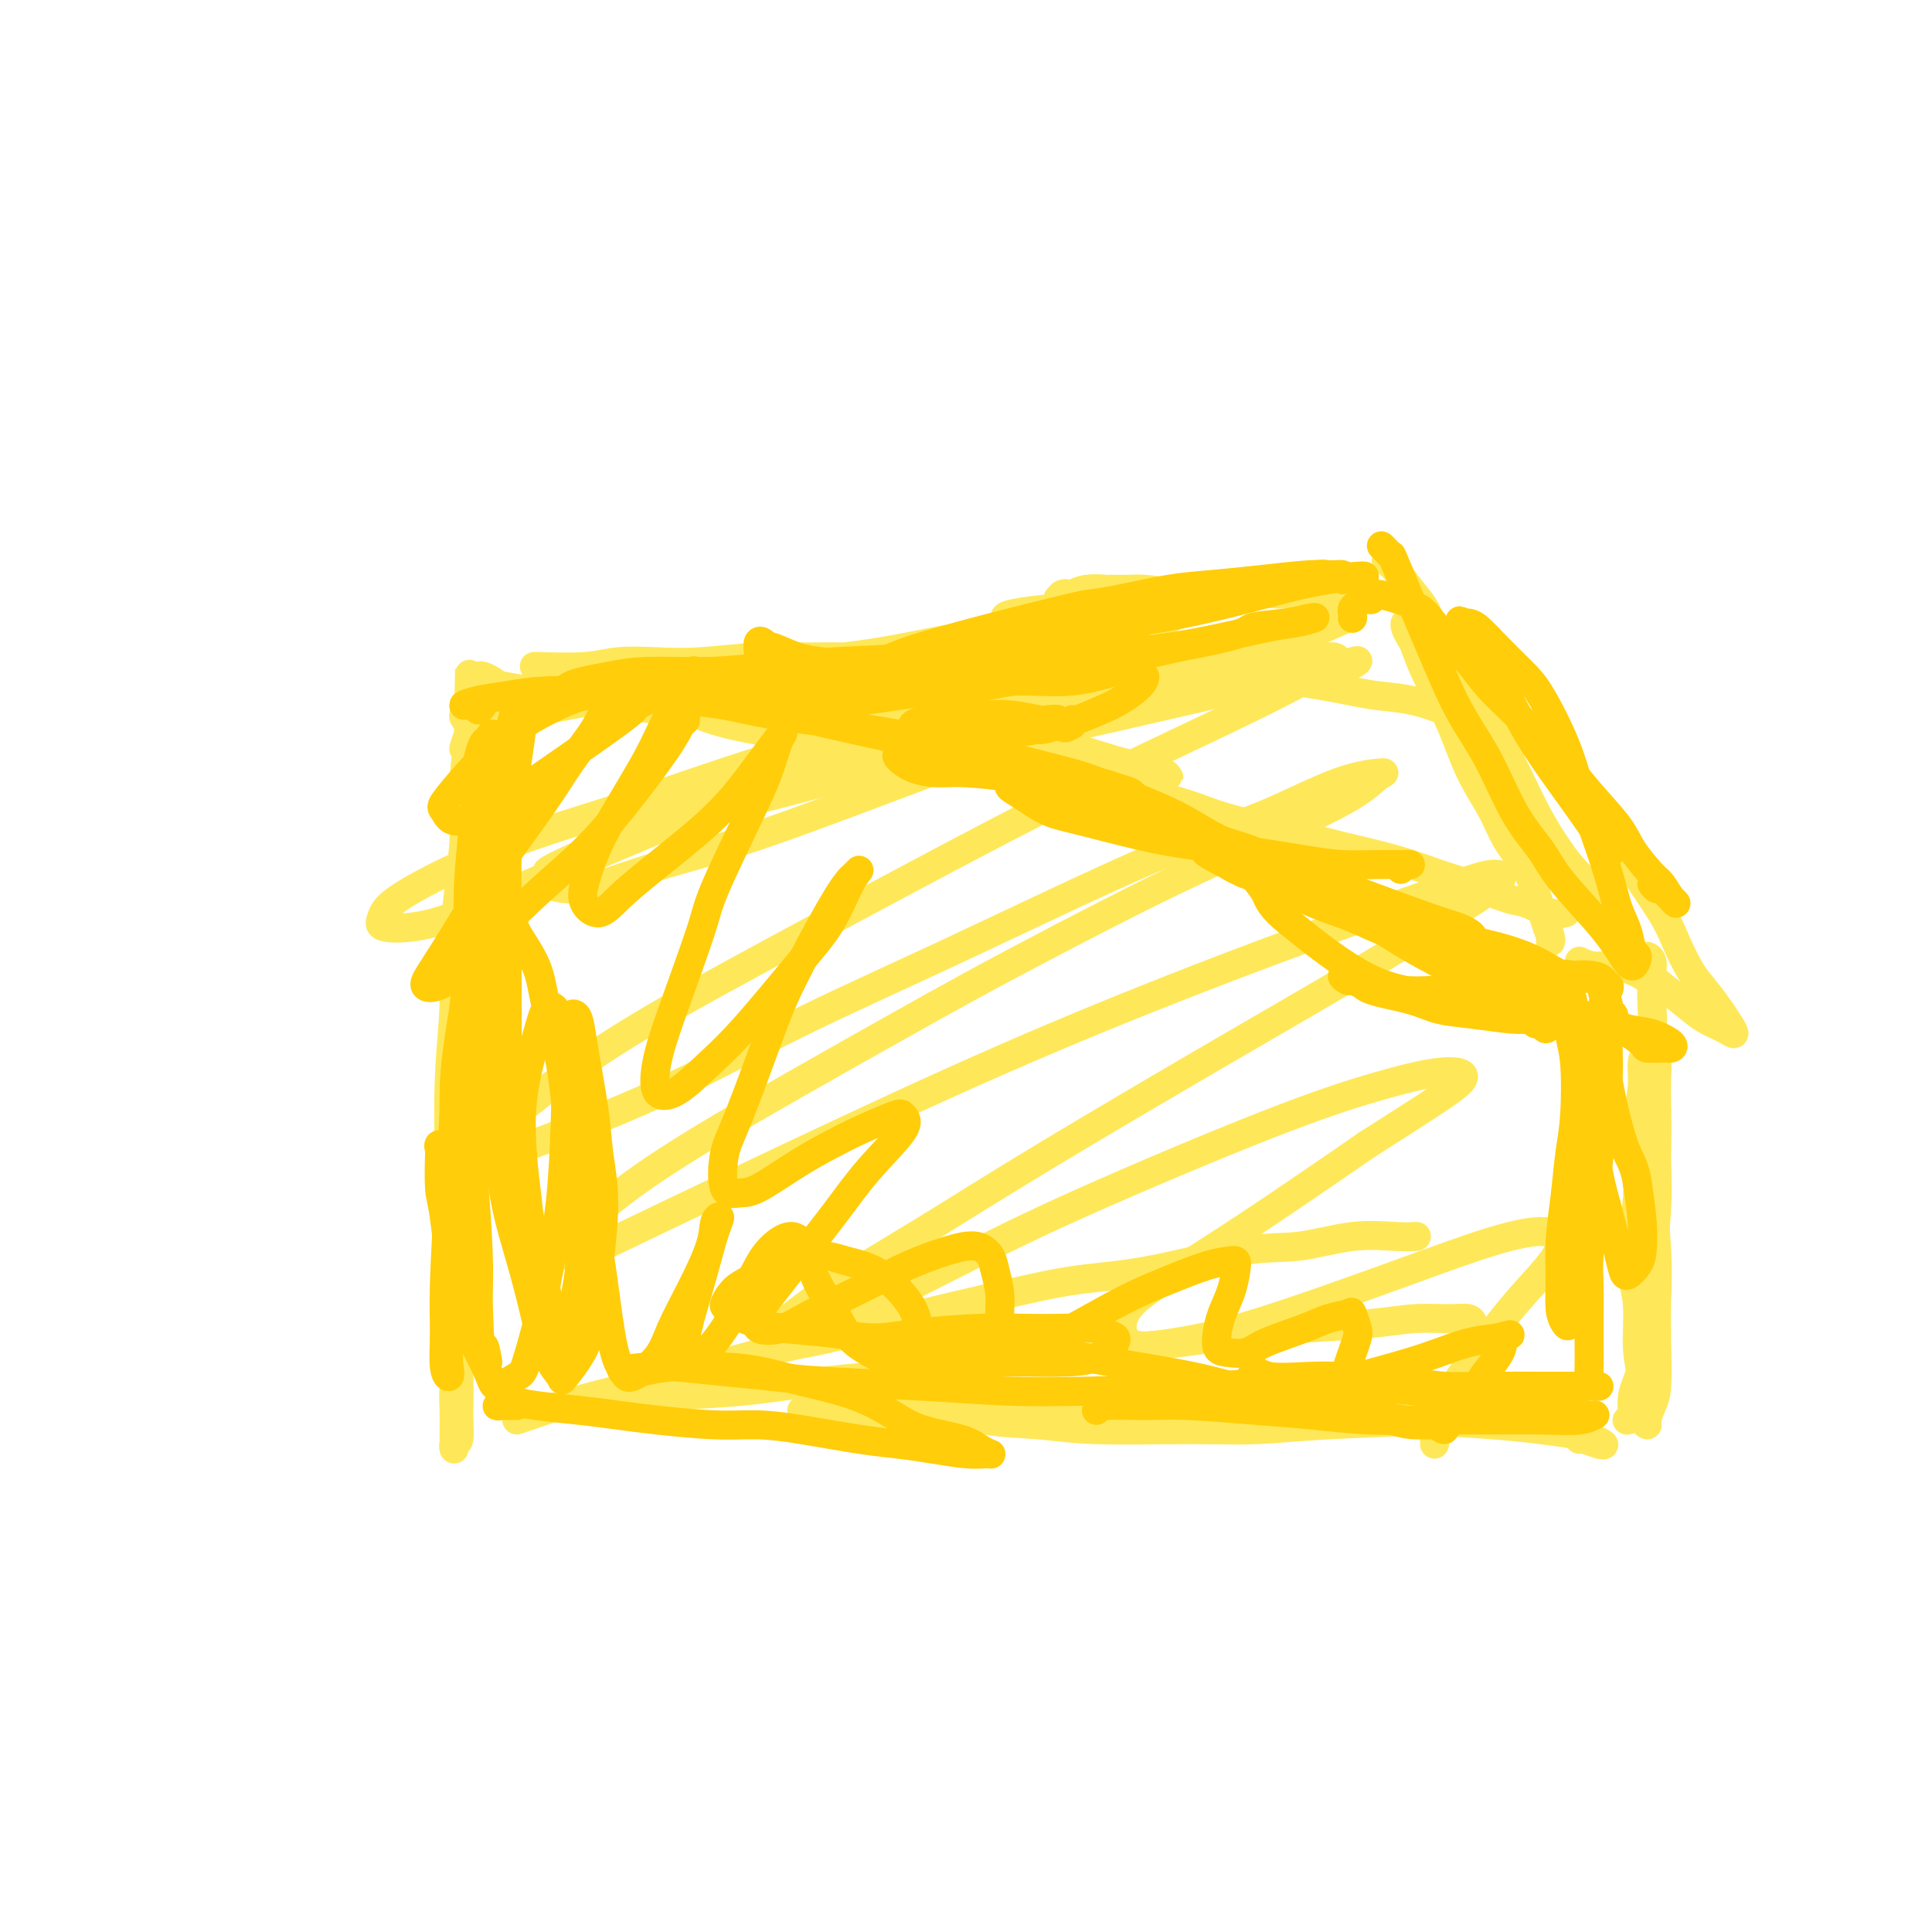 <svg viewBox='0 0 400 400' version='1.1' xmlns='http://www.w3.org/2000/svg' xmlns:xlink='http://www.w3.org/1999/xlink'><g fill='none' stroke='#FEE859' stroke-width='6' stroke-linecap='round' stroke-linejoin='round'><path d='M102,159c-0.032,0.192 -0.064,0.385 0,1c0.064,0.615 0.225,1.653 0,2c-0.225,0.347 -0.835,0.002 -1,1c-0.165,0.998 0.114,3.339 0,5c-0.114,1.661 -0.623,2.643 -1,5c-0.377,2.357 -0.623,6.089 -1,10c-0.377,3.911 -0.885,8.002 -1,12c-0.115,3.998 0.162,7.902 0,12c-0.162,4.098 -0.764,8.388 -1,14c-0.236,5.612 -0.105,12.546 0,18c0.105,5.454 0.186,9.429 0,13c-0.186,3.571 -0.638,6.739 -1,11c-0.362,4.261 -0.633,9.616 -1,14c-0.367,4.384 -0.832,7.798 -1,10c-0.168,2.202 -0.041,3.192 0,5c0.041,1.808 -0.003,4.432 0,6c0.003,1.568 0.054,2.078 0,2c-0.054,-0.078 -0.213,-0.744 0,-1c0.213,-0.256 0.799,-0.102 1,-1c0.201,-0.898 0.016,-2.849 0,-5c-0.016,-2.151 0.138,-4.501 0,-8c-0.138,-3.499 -0.569,-8.146 -1,-14c-0.431,-5.854 -0.864,-12.914 -1,-17c-0.136,-4.086 0.024,-5.198 0,-10c-0.024,-4.802 -0.232,-13.293 0,-20c0.232,-6.707 0.903,-11.628 1,-16c0.097,-4.372 -0.380,-8.194 0,-14c0.380,-5.806 1.617,-13.598 2,-19c0.383,-5.402 -0.089,-8.416 0,-12c0.089,-3.584 0.740,-7.738 1,-10c0.260,-2.262 0.130,-2.631 0,-3'/><path d='M97,150c0.452,-22.774 0.083,-5.708 0,1c-0.083,6.708 0.119,3.060 0,2c-0.119,-1.060 -0.560,0.470 -1,2'/><path d='M99,140c0.226,-0.087 0.451,-0.174 1,0c0.549,0.174 1.420,0.610 2,1c0.580,0.390 0.868,0.736 2,1c1.132,0.264 3.109,0.448 5,1c1.891,0.552 3.697,1.471 7,2c3.303,0.529 8.105,0.667 12,1c3.895,0.333 6.884,0.862 10,1c3.116,0.138 6.360,-0.114 11,0c4.640,0.114 10.675,0.593 16,1c5.325,0.407 9.938,0.741 14,1c4.062,0.259 7.573,0.444 12,1c4.427,0.556 9.769,1.483 14,2c4.231,0.517 7.350,0.624 10,1c2.650,0.376 4.830,1.019 8,2c3.170,0.981 7.331,2.298 10,3c2.669,0.702 3.845,0.789 5,1c1.155,0.211 2.290,0.548 3,1c0.710,0.452 0.996,1.020 1,1c0.004,-0.020 -0.273,-0.627 -1,-1c-0.727,-0.373 -1.905,-0.512 -4,-1c-2.095,-0.488 -5.108,-1.325 -8,-2c-2.892,-0.675 -5.664,-1.189 -8,-2c-2.336,-0.811 -4.238,-1.919 -8,-3c-3.762,-1.081 -9.384,-2.136 -14,-3c-4.616,-0.864 -8.224,-1.537 -12,-2c-3.776,-0.463 -7.719,-0.716 -13,-1c-5.281,-0.284 -11.901,-0.598 -16,-1c-4.099,-0.402 -5.676,-0.891 -8,-1c-2.324,-0.109 -5.395,0.163 -8,0c-2.605,-0.163 -4.744,-0.761 -6,-1c-1.256,-0.239 -1.628,-0.120 -2,0'/><path d='M134,143c-8.035,-0.220 -1.622,1.229 1,2c2.622,0.771 1.454,0.863 2,1c0.546,0.137 2.805,0.319 5,1c2.195,0.681 4.324,1.862 9,3c4.676,1.138 11.897,2.233 18,3c6.103,0.767 11.088,1.205 16,2c4.912,0.795 9.751,1.947 16,3c6.249,1.053 13.909,2.009 20,3c6.091,0.991 10.612,2.018 15,3c4.388,0.982 8.643,1.918 14,4c5.357,2.082 11.816,5.309 15,7c3.184,1.691 3.092,1.845 3,2'/><path d='M327,199c0.920,0.445 1.841,0.890 3,1c1.159,0.110 2.558,-0.115 4,0c1.442,0.115 2.927,0.569 4,1c1.073,0.431 1.735,0.837 2,1c0.265,0.163 0.132,0.081 0,0'/><path d='M179,149c0.646,-0.338 1.293,-0.677 2,-1c0.707,-0.323 1.476,-0.631 4,0c2.524,0.631 6.803,2.200 10,3c3.197,0.800 5.313,0.830 9,2c3.687,1.170 8.946,3.482 13,5c4.054,1.518 6.904,2.244 10,3c3.096,0.756 6.439,1.542 11,3c4.561,1.458 10.341,3.588 15,5c4.659,1.412 8.199,2.106 12,3c3.801,0.894 7.865,1.988 12,3c4.135,1.012 8.341,1.944 12,3c3.659,1.056 6.772,2.238 9,3c2.228,0.762 3.571,1.104 6,2c2.429,0.896 5.944,2.345 8,3c2.056,0.655 2.654,0.516 4,1c1.346,0.484 3.439,1.592 5,2c1.561,0.408 2.589,0.117 3,0c0.411,-0.117 0.206,-0.058 0,0'/><path d='M107,294c2.831,-0.983 5.662,-1.967 9,-3c3.338,-1.033 7.185,-2.116 11,-3c3.815,-0.884 7.600,-1.570 13,-3c5.400,-1.430 12.416,-3.605 18,-5c5.584,-1.395 9.735,-2.009 14,-3c4.265,-0.991 8.643,-2.357 15,-4c6.357,-1.643 14.691,-3.563 21,-5c6.309,-1.437 10.592,-2.393 15,-3c4.408,-0.607 8.941,-0.867 15,-2c6.059,-1.133 13.645,-3.141 19,-4c5.355,-0.859 8.479,-0.570 12,-1c3.521,-0.430 7.439,-1.579 11,-2c3.561,-0.421 6.767,-0.113 9,0c2.233,0.113 3.495,0.032 4,0c0.505,-0.032 0.252,-0.016 0,0'/><path d='M127,291c0.076,-0.327 0.151,-0.654 2,-1c1.849,-0.346 5.471,-0.712 10,-1c4.529,-0.288 9.963,-0.500 15,-1c5.037,-0.500 9.675,-1.288 16,-2c6.325,-0.712 14.336,-1.346 21,-2c6.664,-0.654 11.979,-1.327 17,-2c5.021,-0.673 9.747,-1.346 16,-2c6.253,-0.654 14.032,-1.289 20,-2c5.968,-0.711 10.126,-1.497 14,-2c3.874,-0.503 7.465,-0.724 12,-1c4.535,-0.276 10.014,-0.606 14,-1c3.986,-0.394 6.480,-0.851 9,-1c2.520,-0.149 5.067,0.012 7,0c1.933,-0.012 3.251,-0.195 4,0c0.749,0.195 0.928,0.770 1,1c0.072,0.230 0.036,0.115 0,0'/><path d='M166,292c0.396,-0.115 0.792,-0.230 3,0c2.208,0.230 6.227,0.804 10,1c3.773,0.196 7.299,0.013 11,0c3.701,-0.013 7.577,0.143 13,0c5.423,-0.143 12.391,-0.585 18,-1c5.609,-0.415 9.857,-0.802 14,-1c4.143,-0.198 8.180,-0.208 14,0c5.820,0.208 13.422,0.633 19,1c5.578,0.367 9.132,0.676 13,1c3.868,0.324 8.051,0.664 13,1c4.949,0.336 10.665,0.668 15,1c4.335,0.332 7.290,0.664 10,1c2.710,0.336 5.175,0.675 7,1c1.825,0.325 3.011,0.637 4,1c0.989,0.363 1.781,0.778 2,1c0.219,0.222 -0.133,0.252 -1,0c-0.867,-0.252 -2.248,-0.786 -3,-1c-0.752,-0.214 -0.876,-0.107 -1,0'/><path d='M186,286c-0.001,0.770 -0.002,1.540 0,2c0.002,0.460 0.008,0.610 1,1c0.992,0.390 2.970,1.018 6,2c3.030,0.982 7.112,2.316 11,3c3.888,0.684 7.582,0.716 11,1c3.418,0.284 6.559,0.820 12,1c5.441,0.180 13.180,0.003 19,0c5.820,-0.003 9.721,0.167 14,0c4.279,-0.167 8.938,-0.672 15,-1c6.062,-0.328 13.528,-0.480 19,-1c5.472,-0.520 8.951,-1.407 13,-2c4.049,-0.593 8.667,-0.890 11,-1c2.333,-0.110 2.381,-0.031 3,0c0.619,0.031 1.810,0.016 3,0'/><path d='M341,199c-0.113,-0.483 -0.227,-0.966 0,-1c0.227,-0.034 0.794,0.380 1,1c0.206,0.620 0.050,1.447 0,2c-0.050,0.553 0.005,0.834 0,2c-0.005,1.166 -0.069,3.218 0,5c0.069,1.782 0.271,3.292 0,6c-0.271,2.708 -1.015,6.612 -1,10c0.015,3.388 0.788,6.261 1,9c0.212,2.739 -0.139,5.346 0,10c0.139,4.654 0.767,11.357 1,16c0.233,4.643 0.073,7.226 0,10c-0.073,2.774 -0.057,5.739 0,9c0.057,3.261 0.155,6.818 0,9c-0.155,2.182 -0.564,2.988 -1,4c-0.436,1.012 -0.900,2.229 -1,3c-0.100,0.771 0.165,1.096 0,1c-0.165,-0.096 -0.761,-0.611 -1,-1c-0.239,-0.389 -0.121,-0.651 0,-2c0.121,-1.349 0.246,-3.786 0,-6c-0.246,-2.214 -0.864,-4.204 -1,-7c-0.136,-2.796 0.211,-6.398 0,-9c-0.211,-2.602 -0.981,-4.204 -1,-8c-0.019,-3.796 0.712,-9.787 1,-14c0.288,-4.213 0.133,-6.649 0,-9c-0.133,-2.351 -0.243,-4.617 0,-7c0.243,-2.383 0.839,-4.881 1,-7c0.161,-2.119 -0.115,-3.858 0,-5c0.115,-1.142 0.619,-1.687 1,-2c0.381,-0.313 0.638,-0.393 1,0c0.362,0.393 0.828,1.260 1,2c0.172,0.740 0.049,1.354 0,3c-0.049,1.646 -0.025,4.323 0,7'/><path d='M343,230c0.137,3.697 -0.019,6.938 0,10c0.019,3.062 0.214,5.945 0,10c-0.214,4.055 -0.836,9.284 -1,13c-0.164,3.716 0.129,5.920 0,8c-0.129,2.080 -0.679,4.035 -1,6c-0.321,1.965 -0.412,3.938 -1,6c-0.588,2.062 -1.673,4.212 -2,6c-0.327,1.788 0.104,3.212 0,4c-0.104,0.788 -0.744,0.939 -1,1c-0.256,0.061 -0.128,0.030 0,0'/><path d='M111,138c-0.435,-0.030 -0.871,-0.060 1,0c1.871,0.060 6.048,0.208 9,0c2.952,-0.208 4.678,-0.774 7,-1c2.322,-0.226 5.241,-0.113 8,0c2.759,0.113 5.357,0.228 9,0c3.643,-0.228 8.331,-0.797 12,-1c3.669,-0.203 6.318,-0.040 9,0c2.682,0.040 5.395,-0.043 8,0c2.605,0.043 5.101,0.210 7,0c1.899,-0.210 3.203,-0.799 4,-1c0.797,-0.201 1.089,-0.013 1,0c-0.089,0.013 -0.559,-0.148 -2,0c-1.441,0.148 -3.853,0.606 -6,1c-2.147,0.394 -4.029,0.724 -8,1c-3.971,0.276 -10.030,0.497 -15,1c-4.970,0.503 -8.851,1.287 -13,2c-4.149,0.713 -8.566,1.357 -14,2c-5.434,0.643 -11.886,1.287 -16,2c-4.114,0.713 -5.890,1.494 -8,2c-2.110,0.506 -4.555,0.736 -6,1c-1.445,0.264 -1.892,0.562 -2,1c-0.108,0.438 0.122,1.016 1,1c0.878,-0.016 2.403,-0.626 5,-1c2.597,-0.374 6.264,-0.513 10,-1c3.736,-0.487 7.540,-1.322 11,-2c3.460,-0.678 6.576,-1.197 12,-2c5.424,-0.803 13.155,-1.889 19,-3c5.845,-1.111 9.804,-2.246 14,-3c4.196,-0.754 8.630,-1.126 14,-2c5.370,-0.874 11.677,-2.250 16,-3c4.323,-0.750 6.661,-0.875 9,-1'/><path d='M207,131c17.978,-2.711 8.422,-1.489 5,-1c-3.422,0.489 -0.711,0.244 2,0'/><path d='M219,124c0.324,-0.415 0.648,-0.829 1,-1c0.352,-0.171 0.732,-0.098 1,0c0.268,0.098 0.425,0.223 1,0c0.575,-0.223 1.568,-0.792 3,-1c1.432,-0.208 3.303,-0.054 4,0c0.697,0.054 0.222,0.007 1,0c0.778,-0.007 2.810,0.026 4,0c1.190,-0.026 1.537,-0.112 3,0c1.463,0.112 4.042,0.422 6,1c1.958,0.578 3.296,1.425 4,2c0.704,0.575 0.772,0.879 1,1c0.228,0.121 0.614,0.061 1,0'/><path d='M208,128c0.015,-0.293 0.030,-0.585 2,-1c1.970,-0.415 5.895,-0.951 9,-1c3.105,-0.049 5.390,0.390 8,0c2.610,-0.390 5.544,-1.610 8,-2c2.456,-0.390 4.435,0.049 6,0c1.565,-0.049 2.718,-0.587 4,-1c1.282,-0.413 2.693,-0.703 5,-1c2.307,-0.297 5.508,-0.603 8,-1c2.492,-0.397 4.274,-0.887 6,-1c1.726,-0.113 3.395,0.151 5,0c1.605,-0.151 3.146,-0.717 4,-1c0.854,-0.283 1.023,-0.282 1,0c-0.023,0.282 -0.237,0.845 -1,1c-0.763,0.155 -2.075,-0.099 -3,0c-0.925,0.099 -1.462,0.549 -2,1'/><path d='M235,125c-0.621,0.114 -1.242,0.228 -1,0c0.242,-0.228 1.348,-0.797 2,-1c0.652,-0.203 0.851,-0.040 2,0c1.149,0.040 3.249,-0.042 6,0c2.751,0.042 6.155,0.207 9,0c2.845,-0.207 5.133,-0.788 7,-1c1.867,-0.212 3.312,-0.057 5,0c1.688,0.057 3.617,0.015 5,0c1.383,-0.015 2.218,-0.004 3,0c0.782,0.004 1.509,0.001 2,0c0.491,-0.001 0.745,-0.001 1,0'/><path d='M287,116c0.378,0.405 0.757,0.809 1,1c0.243,0.191 0.351,0.168 1,1c0.649,0.832 1.839,2.519 3,4c1.161,1.481 2.292,2.757 3,4c0.708,1.243 0.991,2.455 2,4c1.009,1.545 2.742,3.425 4,5c1.258,1.575 2.041,2.847 3,4c0.959,1.153 2.095,2.188 4,4c1.905,1.812 4.579,4.403 6,6c1.421,1.597 1.588,2.201 3,4c1.412,1.799 4.069,4.795 6,7c1.931,2.205 3.135,3.620 5,6c1.865,2.380 4.389,5.725 6,8c1.611,2.275 2.307,3.479 4,6c1.693,2.521 4.383,6.359 6,9c1.617,2.641 2.163,4.086 3,6c0.837,1.914 1.966,4.297 3,6c1.034,1.703 1.971,2.727 3,4c1.029,1.273 2.148,2.794 3,4c0.852,1.206 1.437,2.095 2,3c0.563,0.905 1.104,1.826 1,2c-0.104,0.174 -0.853,-0.400 -2,-1c-1.147,-0.600 -2.691,-1.227 -4,-2c-1.309,-0.773 -2.382,-1.692 -4,-3c-1.618,-1.308 -3.782,-3.006 -5,-4c-1.218,-0.994 -1.491,-1.284 -3,-3c-1.509,-1.716 -4.255,-4.858 -7,-8'/><path d='M334,193c-4.969,-5.071 -5.392,-8.249 -6,-10c-0.608,-1.751 -1.402,-2.075 -3,-4c-1.598,-1.925 -4.000,-5.449 -6,-9c-2.000,-3.551 -3.600,-7.127 -5,-10c-1.400,-2.873 -2.602,-5.042 -4,-7c-1.398,-1.958 -2.994,-3.704 -5,-6c-2.006,-2.296 -4.422,-5.141 -6,-7c-1.578,-1.859 -2.319,-2.731 -3,-4c-0.681,-1.269 -1.304,-2.936 -2,-4c-0.696,-1.064 -1.466,-1.524 -2,-2c-0.534,-0.476 -0.833,-0.966 -1,-1c-0.167,-0.034 -0.204,0.390 0,1c0.204,0.610 0.649,1.406 1,2c0.351,0.594 0.610,0.985 1,2c0.390,1.015 0.913,2.654 2,5c1.087,2.346 2.740,5.399 4,8c1.260,2.601 2.127,4.750 3,7c0.873,2.250 1.754,4.602 3,7c1.246,2.398 2.859,4.844 4,7c1.141,2.156 1.811,4.022 3,6c1.189,1.978 2.897,4.067 4,6c1.103,1.933 1.602,3.708 2,5c0.398,1.292 0.694,2.099 1,3c0.306,0.901 0.621,1.896 1,3c0.379,1.104 0.823,2.315 1,3c0.177,0.685 0.089,0.842 0,1'/><path d='M313,155c-0.941,-0.365 -1.881,-0.730 -2,-1c-0.119,-0.270 0.584,-0.443 -2,-2c-2.584,-1.557 -8.453,-4.496 -13,-6c-4.547,-1.504 -7.771,-1.574 -11,-2c-3.229,-0.426 -6.463,-1.209 -11,-2c-4.537,-0.791 -10.375,-1.589 -17,-2c-6.625,-0.411 -14.036,-0.434 -20,0c-5.964,0.434 -10.482,1.325 -15,2c-4.518,0.675 -9.037,1.134 -13,2c-3.963,0.866 -7.370,2.141 -10,3c-2.630,0.859 -4.483,1.303 -6,2c-1.517,0.697 -2.698,1.646 -2,2c0.698,0.354 3.276,0.114 6,0c2.724,-0.114 5.594,-0.100 11,-1c5.406,-0.900 13.349,-2.714 20,-4c6.651,-1.286 12.009,-2.045 17,-3c4.991,-0.955 9.615,-2.106 15,-3c5.385,-0.894 11.532,-1.531 15,-2c3.468,-0.469 4.258,-0.772 5,-1c0.742,-0.228 1.437,-0.382 1,0c-0.437,0.382 -2.005,1.301 -5,2c-2.995,0.699 -7.416,1.179 -12,2c-4.584,0.821 -9.331,1.985 -18,4c-8.669,2.015 -21.258,4.883 -31,7c-9.742,2.117 -16.635,3.484 -24,5c-7.365,1.516 -15.202,3.183 -23,5c-7.798,1.817 -15.556,3.785 -20,5c-4.444,1.215 -5.572,1.676 -6,2c-0.428,0.324 -0.156,0.509 2,0c2.156,-0.509 6.196,-1.714 11,-3c4.804,-1.286 10.373,-2.653 19,-5c8.627,-2.347 20.314,-5.673 32,-9'/><path d='M206,152c14.508,-4.178 18.778,-6.124 25,-8c6.222,-1.876 14.396,-3.682 22,-6c7.604,-2.318 14.640,-5.147 19,-7c4.360,-1.853 6.046,-2.731 7,-3c0.954,-0.269 1.178,0.070 1,0c-0.178,-0.070 -0.757,-0.550 -5,0c-4.243,0.550 -12.150,2.130 -20,4c-7.850,1.870 -15.644,4.032 -24,6c-8.356,1.968 -17.275,3.744 -30,7c-12.725,3.256 -29.255,7.992 -42,12c-12.745,4.008 -21.706,7.288 -30,10c-8.294,2.712 -15.923,4.857 -24,8c-8.077,3.143 -16.602,7.284 -21,10c-4.398,2.716 -4.669,4.005 -5,5c-0.331,0.995 -0.722,1.695 1,2c1.722,0.305 5.556,0.216 10,-1c4.444,-1.216 9.499,-3.560 15,-6c5.501,-2.440 11.449,-4.978 21,-9c9.551,-4.022 22.706,-9.528 33,-14c10.294,-4.472 17.727,-7.909 25,-11c7.273,-3.091 14.385,-5.837 22,-9c7.615,-3.163 15.734,-6.745 21,-9c5.266,-2.255 7.681,-3.184 10,-4c2.319,-0.816 4.544,-1.520 6,-2c1.456,-0.480 2.145,-0.737 1,0c-1.145,0.737 -4.124,2.468 -7,4c-2.876,1.532 -5.649,2.866 -12,5c-6.351,2.134 -16.280,5.067 -25,8c-8.720,2.933 -16.232,5.867 -24,9c-7.768,3.133 -15.791,6.467 -24,10c-8.209,3.533 -16.605,7.267 -25,11'/><path d='M127,174c-20.185,8.554 -12.647,6.439 -11,6c1.647,-0.439 -2.596,0.798 -3,2c-0.404,1.202 3.032,2.368 7,2c3.968,-0.368 8.469,-2.270 14,-4c5.531,-1.730 12.093,-3.286 23,-7c10.907,-3.714 26.158,-9.584 38,-14c11.842,-4.416 20.276,-7.378 29,-10c8.724,-2.622 17.739,-4.905 26,-7c8.261,-2.095 15.770,-4.001 20,-5c4.230,-0.999 5.182,-1.090 6,-1c0.818,0.090 1.501,0.361 -1,2c-2.501,1.639 -8.186,4.644 -15,8c-6.814,3.356 -14.757,7.061 -23,11c-8.243,3.939 -16.785,8.113 -30,15c-13.215,6.887 -31.103,16.487 -45,24c-13.897,7.513 -23.802,12.938 -32,18c-8.198,5.062 -14.689,9.761 -20,14c-5.311,4.239 -9.444,8.019 -11,10c-1.556,1.981 -0.537,2.163 1,2c1.537,-0.163 3.592,-0.671 10,-3c6.408,-2.329 17.168,-6.479 27,-11c9.832,-4.521 18.737,-9.414 28,-14c9.263,-4.586 18.883,-8.865 32,-15c13.117,-6.135 29.731,-14.127 41,-19c11.269,-4.873 17.194,-6.628 23,-9c5.806,-2.372 11.494,-5.362 16,-7c4.506,-1.638 7.829,-1.925 9,-2c1.171,-0.075 0.190,0.062 -1,1c-1.190,0.938 -2.590,2.676 -9,6c-6.410,3.324 -17.832,8.236 -28,13c-10.168,4.764 -19.084,9.382 -28,14'/><path d='M220,194c-15.979,8.348 -22.928,12.219 -35,19c-12.072,6.781 -29.267,16.474 -40,23c-10.733,6.526 -15.005,9.886 -19,13c-3.995,3.114 -7.713,5.982 -9,8c-1.287,2.018 -0.144,3.186 2,3c2.144,-0.186 5.288,-1.724 10,-4c4.712,-2.276 10.993,-5.288 23,-11c12.007,-5.712 29.741,-14.123 45,-21c15.259,-6.877 28.045,-12.219 40,-17c11.955,-4.781 23.081,-9.001 34,-13c10.919,-3.999 21.630,-7.779 28,-10c6.370,-2.221 8.397,-2.885 10,-3c1.603,-0.115 2.781,0.319 1,2c-1.781,1.681 -6.523,4.610 -12,8c-5.477,3.390 -11.690,7.240 -18,11c-6.310,3.760 -12.717,7.431 -24,14c-11.283,6.569 -27.441,16.036 -39,23c-11.559,6.964 -18.520,11.426 -26,16c-7.480,4.574 -15.480,9.260 -21,13c-5.520,3.740 -8.559,6.536 -10,8c-1.441,1.464 -1.282,1.598 -1,2c0.282,0.402 0.688,1.071 4,0c3.312,-1.071 9.531,-3.882 16,-7c6.469,-3.118 13.187,-6.542 20,-10c6.813,-3.458 13.721,-6.950 25,-12c11.279,-5.050 26.930,-11.657 38,-16c11.070,-4.343 17.560,-6.424 23,-8c5.440,-1.576 9.829,-2.649 13,-3c3.171,-0.351 5.123,0.021 5,1c-0.123,0.979 -2.321,2.565 -6,5c-3.679,2.435 -8.840,5.717 -14,9'/><path d='M283,237c-7.852,5.437 -17.482,12.029 -25,17c-7.518,4.971 -12.925,8.320 -17,11c-4.075,2.680 -6.819,4.691 -8,7c-1.181,2.309 -0.799,4.918 1,6c1.799,1.082 5.016,0.638 9,0c3.984,-0.638 8.734,-1.471 17,-4c8.266,-2.529 20.047,-6.755 29,-10c8.953,-3.245 15.078,-5.509 20,-7c4.922,-1.491 8.641,-2.210 11,-2c2.359,0.210 3.359,1.349 3,3c-0.359,1.651 -2.075,3.815 -4,6c-1.925,2.185 -4.057,4.392 -7,8c-2.943,3.608 -6.697,8.616 -9,12c-2.303,3.384 -3.153,5.144 -4,7c-0.847,1.856 -1.690,3.807 -2,5c-0.310,1.193 -0.089,1.626 0,2c0.089,0.374 0.044,0.687 0,1'/></g>
<g fill='none' stroke='#FFCD0A' stroke-width='6' stroke-linecap='round' stroke-linejoin='round'><path d='M100,162c-0.429,-0.626 -0.858,-1.252 -1,-2c-0.142,-0.748 0.003,-1.618 0,-2c-0.003,-0.382 -0.155,-0.278 0,-1c0.155,-0.722 0.615,-2.272 1,-3c0.385,-0.728 0.694,-0.635 1,-1c0.306,-0.365 0.610,-1.186 1,-1c0.390,0.186 0.865,1.381 1,3c0.135,1.619 -0.071,3.661 0,6c0.071,2.339 0.417,4.974 0,10c-0.417,5.026 -1.597,12.444 -2,18c-0.403,5.556 -0.027,9.249 0,13c0.027,3.751 -0.294,7.561 0,12c0.294,4.439 1.203,9.507 2,13c0.797,3.493 1.483,5.410 2,7c0.517,1.590 0.867,2.851 1,4c0.133,1.149 0.050,2.184 0,2c-0.050,-0.184 -0.066,-1.589 0,-2c0.066,-0.411 0.214,0.171 0,-1c-0.214,-1.171 -0.790,-4.094 -1,-7c-0.210,-2.906 -0.055,-5.795 0,-9c0.055,-3.205 0.008,-6.728 0,-12c-0.008,-5.272 0.023,-12.295 0,-18c-0.023,-5.705 -0.100,-10.094 0,-14c0.100,-3.906 0.375,-7.331 1,-12c0.625,-4.669 1.598,-10.584 2,-14c0.402,-3.416 0.232,-4.334 0,-5c-0.232,-0.666 -0.526,-1.082 -1,0c-0.474,1.082 -1.127,3.661 -2,7c-0.873,3.339 -1.966,7.437 -3,12c-1.034,4.563 -2.010,9.589 -3,17c-0.990,7.411 -1.995,17.205 -3,27'/><path d='M96,209c-2.265,13.456 -1.928,15.598 -2,20c-0.072,4.402 -0.551,11.066 -1,18c-0.449,6.934 -0.866,14.139 -1,19c-0.134,4.861 0.016,7.377 0,10c-0.016,2.623 -0.196,5.355 0,7c0.196,1.645 0.770,2.205 1,2c0.230,-0.205 0.117,-1.176 0,-2c-0.117,-0.824 -0.238,-1.500 0,-4c0.238,-2.500 0.836,-6.824 1,-10c0.164,-3.176 -0.107,-5.203 0,-8c0.107,-2.797 0.591,-6.362 1,-11c0.409,-4.638 0.743,-10.347 1,-15c0.257,-4.653 0.435,-8.248 1,-12c0.565,-3.752 1.515,-7.659 2,-13c0.485,-5.341 0.504,-12.115 1,-17c0.496,-4.885 1.468,-7.880 2,-11c0.532,-3.120 0.623,-6.363 1,-10c0.377,-3.637 1.041,-7.667 1,-10c-0.041,-2.333 -0.788,-2.968 -1,-4c-0.212,-1.032 0.112,-2.463 0,-3c-0.112,-0.537 -0.661,-0.182 -1,0c-0.339,0.182 -0.469,0.191 -1,1c-0.531,0.809 -1.463,2.416 -2,5c-0.537,2.584 -0.681,6.143 -1,10c-0.319,3.857 -0.815,8.011 -1,12c-0.185,3.989 -0.060,7.814 0,14c0.060,6.186 0.055,14.735 0,21c-0.055,6.265 -0.159,10.246 0,14c0.159,3.754 0.581,7.280 1,12c0.419,4.720 0.834,10.634 1,15c0.166,4.366 0.083,7.183 0,10'/><path d='M99,269c0.489,15.467 0.711,11.133 1,10c0.289,-1.133 0.644,0.933 1,3'/><path d='M107,291c-0.242,0.008 -0.485,0.015 -1,0c-0.515,-0.015 -1.303,-0.054 -2,0c-0.697,0.054 -1.302,0.199 -1,0c0.302,-0.199 1.510,-0.744 2,-1c0.490,-0.256 0.263,-0.224 1,0c0.737,0.224 2.438,0.638 5,1c2.562,0.362 5.985,0.671 9,1c3.015,0.329 5.623,0.679 8,1c2.377,0.321 4.525,0.615 8,1c3.475,0.385 8.279,0.863 12,1c3.721,0.137 6.358,-0.066 9,0c2.642,0.066 5.287,0.400 9,1c3.713,0.600 8.494,1.467 12,2c3.506,0.533 5.738,0.731 8,1c2.262,0.269 4.555,0.609 7,1c2.445,0.391 5.042,0.835 7,1c1.958,0.165 3.277,0.052 4,0c0.723,-0.052 0.851,-0.044 1,0c0.149,0.044 0.317,0.123 0,0c-0.317,-0.123 -1.121,-0.448 -2,-1c-0.879,-0.552 -1.832,-1.331 -4,-2c-2.168,-0.669 -5.551,-1.230 -8,-2c-2.449,-0.770 -3.965,-1.751 -6,-3c-2.035,-1.249 -4.588,-2.766 -8,-4c-3.412,-1.234 -7.684,-2.183 -11,-3c-3.316,-0.817 -5.676,-1.501 -8,-2c-2.324,-0.499 -4.612,-0.813 -8,-1c-3.388,-0.187 -7.877,-0.246 -11,0c-3.123,0.246 -4.879,0.797 -6,1c-1.121,0.203 -1.606,0.058 -2,0c-0.394,-0.058 -0.697,-0.029 -1,0'/><path d='M130,284c-3.663,-0.214 1.180,-0.748 4,-1c2.820,-0.252 3.619,-0.222 6,0c2.381,0.222 6.345,0.638 10,1c3.655,0.362 7.000,0.672 10,1c3.000,0.328 5.655,0.674 11,1c5.345,0.326 13.381,0.633 20,1c6.619,0.367 11.821,0.794 17,1c5.179,0.206 10.334,0.190 18,0c7.666,-0.190 17.842,-0.556 25,-1c7.158,-0.444 11.297,-0.968 16,-1c4.703,-0.032 9.971,0.426 16,1c6.029,0.574 12.818,1.263 18,2c5.182,0.737 8.756,1.522 12,2c3.244,0.478 6.157,0.650 9,1c2.843,0.350 5.618,0.878 7,1c1.382,0.122 1.373,-0.164 1,0c-0.373,0.164 -1.110,0.777 -3,1c-1.890,0.223 -4.934,0.057 -8,0c-3.066,-0.057 -6.153,-0.004 -9,0c-2.847,0.004 -5.452,-0.041 -10,0c-4.548,0.041 -11.037,0.169 -16,0c-4.963,-0.169 -8.398,-0.634 -12,-1c-3.602,-0.366 -7.371,-0.631 -12,-1c-4.629,-0.369 -10.117,-0.841 -14,-1c-3.883,-0.159 -6.161,-0.004 -9,0c-2.839,0.004 -6.240,-0.142 -8,0c-1.760,0.142 -1.880,0.571 -2,1'/><path d='M96,253c0.069,-0.227 0.138,-0.453 0,-1c-0.138,-0.547 -0.482,-1.413 -1,-3c-0.518,-1.587 -1.211,-3.894 -2,-6c-0.789,-2.106 -1.673,-4.013 -2,-5c-0.327,-0.987 -0.096,-1.056 0,-1c0.096,0.056 0.058,0.237 0,2c-0.058,1.763 -0.135,5.108 0,7c0.135,1.892 0.481,2.330 1,6c0.519,3.670 1.211,10.570 2,15c0.789,4.430 1.677,6.390 3,9c1.323,2.610 3.082,5.871 4,8c0.918,2.129 0.994,3.127 2,3c1.006,-0.127 2.942,-1.379 4,-2c1.058,-0.621 1.240,-0.613 2,-3c0.760,-2.387 2.099,-7.171 3,-11c0.901,-3.829 1.362,-6.704 2,-10c0.638,-3.296 1.451,-7.013 2,-12c0.549,-4.987 0.834,-11.245 1,-16c0.166,-4.755 0.212,-8.009 0,-11c-0.212,-2.991 -0.682,-5.721 -1,-8c-0.318,-2.279 -0.484,-4.107 -1,-5c-0.516,-0.893 -1.380,-0.853 -2,0c-0.620,0.853 -0.994,2.517 -2,6c-1.006,3.483 -2.645,8.784 -3,15c-0.355,6.216 0.572,13.345 1,17c0.428,3.655 0.356,3.835 1,7c0.644,3.165 2.005,9.315 3,13c0.995,3.685 1.626,4.905 2,6c0.374,1.095 0.492,2.067 1,3c0.508,0.933 1.406,1.828 2,2c0.594,0.172 0.884,-0.379 1,-2c0.116,-1.621 0.058,-4.310 0,-7'/><path d='M119,269c0.431,-2.665 1.009,-4.829 1,-8c-0.009,-3.171 -0.605,-7.349 -1,-11c-0.395,-3.651 -0.590,-6.775 -1,-12c-0.410,-5.225 -1.035,-12.552 -2,-18c-0.965,-5.448 -2.269,-9.017 -3,-12c-0.731,-2.983 -0.888,-5.381 -2,-8c-1.112,-2.619 -3.178,-5.458 -4,-7c-0.822,-1.542 -0.400,-1.785 -1,-2c-0.600,-0.215 -2.222,-0.400 -3,1c-0.778,1.400 -0.711,4.387 -1,8c-0.289,3.613 -0.934,7.854 -1,12c-0.066,4.146 0.446,8.198 1,14c0.554,5.802 1.151,13.355 2,19c0.849,5.645 1.951,9.384 3,13c1.049,3.616 2.046,7.110 3,11c0.954,3.890 1.867,8.174 3,11c1.133,2.826 2.488,4.192 3,5c0.512,0.808 0.180,1.059 1,0c0.820,-1.059 2.791,-3.428 4,-6c1.209,-2.572 1.657,-5.346 2,-8c0.343,-2.654 0.583,-5.188 1,-9c0.417,-3.812 1.013,-8.901 1,-13c-0.013,-4.099 -0.633,-7.207 -1,-10c-0.367,-2.793 -0.482,-5.270 -1,-9c-0.518,-3.730 -1.441,-8.714 -2,-12c-0.559,-3.286 -0.754,-4.873 -1,-6c-0.246,-1.127 -0.544,-1.794 -1,-2c-0.456,-0.206 -1.071,0.048 -1,1c0.071,0.952 0.827,2.603 1,5c0.173,2.397 -0.236,5.542 0,10c0.236,4.458 1.118,10.229 2,16'/><path d='M121,242c0.511,6.822 1.289,8.878 2,12c0.711,3.122 1.356,7.309 2,12c0.644,4.691 1.287,9.885 2,13c0.713,3.115 1.495,4.151 2,5c0.505,0.849 0.735,1.512 2,1c1.265,-0.512 3.567,-2.200 5,-4c1.433,-1.800 1.996,-3.713 3,-6c1.004,-2.287 2.449,-4.947 4,-8c1.551,-3.053 3.208,-6.499 4,-9c0.792,-2.501 0.718,-4.056 1,-5c0.282,-0.944 0.919,-1.278 1,-1c0.081,0.278 -0.394,1.167 -1,3c-0.606,1.833 -1.342,4.611 -2,7c-0.658,2.389 -1.238,4.389 -2,7c-0.762,2.611 -1.705,5.833 -2,8c-0.295,2.167 0.058,3.279 0,4c-0.058,0.721 -0.529,1.051 0,1c0.529,-0.051 2.056,-0.484 3,-1c0.944,-0.516 1.305,-1.114 2,-2c0.695,-0.886 1.726,-2.061 3,-4c1.274,-1.939 2.793,-4.642 4,-7c1.207,-2.358 2.103,-4.370 3,-6c0.897,-1.630 1.794,-2.877 3,-4c1.206,-1.123 2.720,-2.120 4,-2c1.280,0.120 2.326,1.358 3,3c0.674,1.642 0.975,3.687 2,6c1.025,2.313 2.775,4.893 4,7c1.225,2.107 1.926,3.740 3,5c1.074,1.260 2.520,2.147 4,3c1.480,0.853 2.994,1.672 4,2c1.006,0.328 1.503,0.164 2,0'/><path d='M186,282c2.158,0.285 2.554,-1.502 3,-3c0.446,-1.498 0.941,-2.705 1,-4c0.059,-1.295 -0.319,-2.677 -1,-4c-0.681,-1.323 -1.665,-2.587 -3,-4c-1.335,-1.413 -3.022,-2.975 -5,-4c-1.978,-1.025 -4.248,-1.512 -6,-2c-1.752,-0.488 -2.986,-0.977 -5,-1c-2.014,-0.023 -4.806,0.421 -7,1c-2.194,0.579 -3.788,1.292 -5,2c-1.212,0.708 -2.043,1.412 -3,2c-0.957,0.588 -2.042,1.061 -3,2c-0.958,0.939 -1.791,2.346 -2,3c-0.209,0.654 0.205,0.556 1,1c0.795,0.444 1.971,1.430 3,2c1.029,0.570 1.913,0.724 3,1c1.087,0.276 2.378,0.673 5,1c2.622,0.327 6.575,0.585 10,1c3.425,0.415 6.321,0.987 9,1c2.679,0.013 5.142,-0.533 9,-1c3.858,-0.467 9.112,-0.854 13,-1c3.888,-0.146 6.409,-0.051 9,0c2.591,0.051 5.253,0.058 8,0c2.747,-0.058 5.580,-0.181 7,0c1.420,0.181 1.427,0.665 2,1c0.573,0.335 1.710,0.521 2,1c0.290,0.479 -0.268,1.253 -1,2c-0.732,0.747 -1.638,1.468 -3,2c-1.362,0.532 -3.179,0.875 -6,1c-2.821,0.125 -6.644,0.034 -10,0c-3.356,-0.034 -6.245,-0.010 -9,0c-2.755,0.010 -5.378,0.005 -8,0'/><path d='M194,282c-5.598,-0.403 -6.095,-1.410 -7,-2c-0.905,-0.590 -2.220,-0.761 -3,-1c-0.780,-0.239 -1.025,-0.544 -1,-1c0.025,-0.456 0.320,-1.062 1,-1c0.680,0.062 1.747,0.792 3,1c1.253,0.208 2.694,-0.107 6,0c3.306,0.107 8.477,0.637 13,1c4.523,0.363 8.399,0.558 12,1c3.601,0.442 6.926,1.129 12,2c5.074,0.871 11.896,1.924 17,3c5.104,1.076 8.488,2.173 12,3c3.512,0.827 7.151,1.383 11,2c3.849,0.617 7.909,1.295 11,2c3.091,0.705 5.214,1.439 7,2c1.786,0.561 3.234,0.950 5,1c1.766,0.050 3.848,-0.239 5,0c1.152,0.239 1.373,1.005 1,1c-0.373,-0.005 -1.341,-0.782 -2,-1c-0.659,-0.218 -1.010,0.122 -2,0c-0.990,-0.122 -2.619,-0.704 -4,-1c-1.381,-0.296 -2.513,-0.304 -5,-1c-2.487,-0.696 -6.327,-2.080 -9,-3c-2.673,-0.920 -4.178,-1.376 -6,-2c-1.822,-0.624 -3.961,-1.417 -6,-2c-2.039,-0.583 -3.980,-0.955 -5,-1c-1.020,-0.045 -1.121,0.236 -1,0c0.121,-0.236 0.463,-0.989 1,-1c0.537,-0.011 1.268,0.719 3,1c1.732,0.281 4.466,0.114 7,0c2.534,-0.114 4.867,-0.175 8,0c3.133,0.175 7.067,0.588 11,1'/><path d='M289,286c6.290,0.381 7.514,0.834 10,1c2.486,0.166 6.233,0.044 10,0c3.767,-0.044 7.554,-0.012 10,0c2.446,0.012 3.553,0.004 5,0c1.447,-0.004 3.235,-0.002 4,0c0.765,0.002 0.506,0.006 1,0c0.494,-0.006 1.740,-0.021 2,0c0.260,0.021 -0.466,0.079 -1,0c-0.534,-0.079 -0.875,-0.295 -1,-1c-0.125,-0.705 -0.034,-1.897 0,-3c0.034,-1.103 0.012,-2.115 0,-4c-0.012,-1.885 -0.014,-4.642 0,-7c0.014,-2.358 0.045,-4.315 0,-6c-0.045,-1.685 -0.166,-3.097 0,-6c0.166,-2.903 0.618,-7.297 1,-11c0.382,-3.703 0.694,-6.714 1,-9c0.306,-2.286 0.604,-3.846 1,-7c0.396,-3.154 0.888,-7.900 1,-11c0.112,-3.100 -0.155,-4.553 0,-6c0.155,-1.447 0.732,-2.886 1,-4c0.268,-1.114 0.226,-1.902 0,-2c-0.226,-0.098 -0.638,0.496 -1,2c-0.362,1.504 -0.674,3.919 -1,6c-0.326,2.081 -0.665,3.830 -1,7c-0.335,3.170 -0.667,7.763 -1,11c-0.333,3.237 -0.666,5.119 -1,7'/><path d='M329,243c-0.952,7.258 -0.832,9.904 -1,13c-0.168,3.096 -0.623,6.640 -1,9c-0.377,2.360 -0.675,3.534 -1,5c-0.325,1.466 -0.676,3.225 -1,4c-0.324,0.775 -0.620,0.567 -1,0c-0.380,-0.567 -0.845,-1.493 -1,-3c-0.155,-1.507 0.001,-3.593 0,-6c-0.001,-2.407 -0.157,-5.133 0,-8c0.157,-2.867 0.627,-5.874 1,-9c0.373,-3.126 0.650,-6.369 1,-9c0.350,-2.631 0.772,-4.649 1,-8c0.228,-3.351 0.260,-8.035 0,-11c-0.260,-2.965 -0.814,-4.212 -1,-6c-0.186,-1.788 -0.005,-4.118 0,-6c0.005,-1.882 -0.167,-3.315 0,-3c0.167,0.315 0.674,2.378 1,4c0.326,1.622 0.471,2.804 1,6c0.529,3.196 1.441,8.406 2,12c0.559,3.594 0.766,5.572 1,8c0.234,2.428 0.496,5.307 1,8c0.504,2.693 1.252,5.199 2,8c0.748,2.801 1.496,5.896 2,8c0.504,2.104 0.763,3.217 1,4c0.237,0.783 0.453,1.238 1,1c0.547,-0.238 1.425,-1.167 2,-2c0.575,-0.833 0.847,-1.570 1,-3c0.153,-1.430 0.187,-3.551 0,-6c-0.187,-2.449 -0.593,-5.224 -1,-8'/><path d='M339,245c-0.514,-3.275 -1.300,-4.464 -2,-6c-0.700,-1.536 -1.313,-3.420 -2,-6c-0.687,-2.580 -1.449,-5.857 -2,-9c-0.551,-3.143 -0.893,-6.153 -1,-8c-0.107,-1.847 0.020,-2.530 0,-4c-0.020,-1.470 -0.189,-3.726 0,-5c0.189,-1.274 0.734,-1.565 1,-2c0.266,-0.435 0.251,-1.015 0,-1c-0.251,0.015 -0.739,0.625 -1,1c-0.261,0.375 -0.293,0.513 0,1c0.293,0.487 0.913,1.321 1,2c0.087,0.679 -0.358,1.201 0,2c0.358,0.799 1.521,1.874 3,3c1.479,1.126 3.275,2.302 4,3c0.725,0.698 0.379,0.917 1,1c0.621,0.083 2.208,0.029 3,0c0.792,-0.029 0.790,-0.034 1,0c0.210,0.034 0.632,0.108 1,0c0.368,-0.108 0.682,-0.399 0,-1c-0.682,-0.601 -2.360,-1.513 -4,-2c-1.640,-0.487 -3.241,-0.550 -5,-1c-1.759,-0.450 -3.676,-1.287 -6,-2c-2.324,-0.713 -5.054,-1.303 -7,-2c-1.946,-0.697 -3.109,-1.501 -4,-2c-0.891,-0.499 -1.509,-0.695 -2,-1c-0.491,-0.305 -0.853,-0.721 -1,-1c-0.147,-0.279 -0.078,-0.421 0,-1c0.078,-0.579 0.165,-1.594 1,-2c0.835,-0.406 2.417,-0.203 4,0'/><path d='M322,202c1.397,-0.521 2.388,-0.322 4,0c1.612,0.322 3.845,0.769 5,1c1.155,0.231 1.232,0.247 1,0c-0.232,-0.247 -0.773,-0.756 -2,-1c-1.227,-0.244 -3.140,-0.222 -5,0c-1.860,0.222 -3.667,0.645 -7,1c-3.333,0.355 -8.192,0.641 -12,1c-3.808,0.359 -6.563,0.791 -9,1c-2.437,0.209 -4.554,0.195 -7,0c-2.446,-0.195 -5.220,-0.572 -7,-1c-1.780,-0.428 -2.567,-0.907 -3,-1c-0.433,-0.093 -0.511,0.201 -1,0c-0.489,-0.201 -1.389,-0.898 -1,-1c0.389,-0.102 2.067,0.392 3,1c0.933,0.608 1.120,1.330 3,2c1.880,0.670 5.452,1.290 8,2c2.548,0.710 4.070,1.512 6,2c1.930,0.488 4.266,0.663 7,1c2.734,0.337 5.865,0.837 8,1c2.135,0.163 3.272,-0.012 4,0c0.728,0.012 1.046,0.211 1,0c-0.046,-0.211 -0.456,-0.833 -1,-1c-0.544,-0.167 -1.224,0.123 -2,0c-0.776,-0.123 -1.650,-0.657 -4,-1c-2.350,-0.343 -6.175,-0.496 -9,-1c-2.825,-0.504 -4.649,-1.359 -7,-2c-2.351,-0.641 -5.228,-1.069 -8,-2c-2.772,-0.931 -5.439,-2.366 -8,-4c-2.561,-1.634 -5.018,-3.467 -7,-5c-1.982,-1.533 -3.491,-2.767 -5,-4'/><path d='M267,191c-4.105,-3.212 -4.367,-4.742 -5,-6c-0.633,-1.258 -1.637,-2.246 -2,-3c-0.363,-0.754 -0.083,-1.275 0,-2c0.083,-0.725 -0.030,-1.654 0,-2c0.030,-0.346 0.202,-0.110 1,0c0.798,0.110 2.221,0.095 4,1c1.779,0.905 3.913,2.730 6,4c2.087,1.270 4.127,1.984 6,3c1.873,1.016 3.579,2.335 6,4c2.421,1.665 5.558,3.678 8,5c2.442,1.322 4.190,1.954 6,3c1.810,1.046 3.683,2.507 6,4c2.317,1.493 5.077,3.018 7,4c1.923,0.982 3.010,1.422 4,2c0.990,0.578 1.884,1.294 3,2c1.116,0.706 2.454,1.402 3,2c0.546,0.598 0.300,1.097 0,1c-0.300,-0.097 -0.656,-0.791 -1,-1c-0.344,-0.209 -0.678,0.068 -1,0c-0.322,-0.068 -0.634,-0.481 -1,-1c-0.366,-0.519 -0.786,-1.144 -2,-2c-1.214,-0.856 -3.220,-1.942 -5,-3c-1.780,-1.058 -3.333,-2.089 -5,-3c-1.667,-0.911 -3.449,-1.703 -6,-3c-2.551,-1.297 -5.871,-3.101 -9,-5c-3.129,-1.899 -6.066,-3.895 -8,-5c-1.934,-1.105 -2.863,-1.321 -5,-2c-2.137,-0.679 -5.480,-1.821 -8,-3c-2.520,-1.179 -4.217,-2.394 -6,-3c-1.783,-0.606 -3.652,-0.602 -5,-1c-1.348,-0.398 -2.174,-1.199 -3,-2'/><path d='M255,179c-10.219,-5.036 -3.266,-1.125 -1,0c2.266,1.125 -0.154,-0.537 -1,-1c-0.846,-0.463 -0.118,0.273 1,1c1.118,0.727 2.626,1.443 4,2c1.374,0.557 2.613,0.953 5,2c2.387,1.047 5.922,2.746 9,4c3.078,1.254 5.700,2.064 8,3c2.300,0.936 4.278,1.998 7,3c2.722,1.002 6.187,1.943 9,3c2.813,1.057 4.975,2.230 7,3c2.025,0.770 3.915,1.135 6,2c2.085,0.865 4.365,2.228 6,3c1.635,0.772 2.624,0.952 4,1c1.376,0.048 3.137,-0.035 4,0c0.863,0.035 0.827,0.189 1,0c0.173,-0.189 0.557,-0.722 1,-1c0.443,-0.278 0.947,-0.301 0,-1c-0.947,-0.699 -3.344,-2.073 -5,-3c-1.656,-0.927 -2.571,-1.405 -4,-2c-1.429,-0.595 -3.374,-1.306 -6,-2c-2.626,-0.694 -5.934,-1.372 -9,-2c-3.066,-0.628 -5.889,-1.208 -8,-2c-2.111,-0.792 -3.510,-1.798 -6,-3c-2.490,-1.202 -6.069,-2.601 -9,-4c-2.931,-1.399 -5.212,-2.800 -8,-4c-2.788,-1.200 -6.082,-2.200 -8,-3c-1.918,-0.800 -2.459,-1.400 -3,-2'/><path d='M106,144c0.409,0.008 0.818,0.015 1,0c0.182,-0.015 0.137,-0.053 1,0c0.863,0.053 2.635,0.195 4,0c1.365,-0.195 2.323,-0.729 4,-1c1.677,-0.271 4.073,-0.281 6,0c1.927,0.281 3.386,0.852 5,1c1.614,0.148 3.382,-0.126 6,0c2.618,0.126 6.086,0.653 9,1c2.914,0.347 5.274,0.514 8,1c2.726,0.486 5.818,1.292 10,2c4.182,0.708 9.454,1.318 14,2c4.546,0.682 8.365,1.434 12,2c3.635,0.566 7.085,0.944 12,2c4.915,1.056 11.294,2.790 16,4c4.706,1.210 7.740,1.895 11,3c3.260,1.105 6.748,2.628 10,4c3.252,1.372 6.269,2.592 9,4c2.731,1.408 5.178,3.003 7,4c1.822,0.997 3.019,1.395 4,2c0.981,0.605 1.744,1.418 1,1c-0.744,-0.418 -2.996,-2.068 -5,-3c-2.004,-0.932 -3.759,-1.145 -6,-2c-2.241,-0.855 -4.966,-2.353 -9,-4c-4.034,-1.647 -9.376,-3.445 -14,-5c-4.624,-1.555 -8.531,-2.867 -13,-4c-4.469,-1.133 -9.498,-2.085 -14,-3c-4.502,-0.915 -8.475,-1.792 -14,-3c-5.525,-1.208 -12.603,-2.748 -17,-4c-4.397,-1.252 -6.113,-2.215 -9,-3c-2.887,-0.785 -6.943,-1.393 -11,-2'/><path d='M144,143c-11.105,-2.721 -6.367,-2.024 -5,-2c1.367,0.024 -0.635,-0.626 -2,-1c-1.365,-0.374 -2.092,-0.474 -1,0c1.092,0.474 4.002,1.520 6,2c1.998,0.480 3.082,0.393 6,1c2.918,0.607 7.668,1.908 12,3c4.332,1.092 8.244,1.976 12,3c3.756,1.024 7.356,2.187 13,4c5.644,1.813 13.333,4.274 19,6c5.667,1.726 9.311,2.717 15,5c5.689,2.283 13.422,5.859 19,8c5.578,2.141 9.001,2.846 13,4c3.999,1.154 8.573,2.757 13,4c4.427,1.243 8.706,2.126 12,3c3.294,0.874 5.604,1.739 9,3c3.396,1.261 7.877,2.918 11,4c3.123,1.082 4.888,1.590 6,2c1.112,0.410 1.570,0.721 2,1c0.430,0.279 0.832,0.525 1,1c0.168,0.475 0.101,1.180 -1,1c-1.101,-0.180 -3.237,-1.246 -5,-2c-1.763,-0.754 -3.154,-1.196 -5,-2c-1.846,-0.804 -4.146,-1.971 -6,-3c-1.854,-1.029 -3.262,-1.920 -6,-3c-2.738,-1.080 -6.807,-2.348 -11,-4c-4.193,-1.652 -8.510,-3.689 -12,-5c-3.490,-1.311 -6.152,-1.898 -9,-3c-2.848,-1.102 -5.882,-2.720 -10,-4c-4.118,-1.280 -9.319,-2.223 -13,-3c-3.681,-0.777 -5.840,-1.389 -8,-2'/><path d='M219,164c-14.583,-4.873 -8.040,-2.056 -6,-1c2.040,1.056 -0.421,0.351 -2,0c-1.579,-0.351 -2.275,-0.347 -2,0c0.275,0.347 1.523,1.039 3,2c1.477,0.961 3.185,2.193 5,3c1.815,0.807 3.737,1.189 7,2c3.263,0.811 7.869,2.049 12,3c4.131,0.951 7.789,1.614 11,2c3.211,0.386 5.974,0.496 10,1c4.026,0.504 9.314,1.403 13,2c3.686,0.597 5.769,0.891 8,1c2.231,0.109 4.609,0.032 7,0c2.391,-0.032 4.796,-0.019 6,0c1.204,0.019 1.209,0.044 1,0c-0.209,-0.044 -0.631,-0.155 -1,0c-0.369,0.155 -0.684,0.578 -1,1'/><path d='M157,135c-0.082,-0.811 -0.165,-1.622 0,-2c0.165,-0.378 0.576,-0.323 1,0c0.424,0.323 0.861,0.913 1,1c0.139,0.087 -0.022,-0.331 1,0c1.022,0.331 3.225,1.410 5,2c1.775,0.590 3.122,0.690 5,1c1.878,0.310 4.287,0.829 8,1c3.713,0.171 8.728,-0.006 13,0c4.272,0.006 7.800,0.197 11,0c3.200,-0.197 6.073,-0.781 10,-1c3.927,-0.219 8.907,-0.073 12,0c3.093,0.073 4.299,0.074 6,0c1.701,-0.074 3.897,-0.222 5,0c1.103,0.222 1.111,0.816 1,1c-0.111,0.184 -0.342,-0.040 -1,0c-0.658,0.040 -1.743,0.344 -4,1c-2.257,0.656 -5.686,1.663 -9,2c-3.314,0.337 -6.513,0.003 -10,0c-3.487,-0.003 -7.264,0.325 -12,1c-4.736,0.675 -10.433,1.697 -15,2c-4.567,0.303 -8.006,-0.111 -11,0c-2.994,0.111 -5.545,0.748 -8,1c-2.455,0.252 -4.816,0.118 -6,0c-1.184,-0.118 -1.192,-0.219 -1,0c0.192,0.219 0.584,0.759 2,1c1.416,0.241 3.858,0.185 7,0c3.142,-0.185 6.986,-0.497 11,-1c4.014,-0.503 8.200,-1.197 14,-2c5.800,-0.803 13.215,-1.716 21,-3c7.785,-1.284 15.938,-2.938 21,-4c5.062,-1.062 7.031,-1.531 9,-2'/><path d='M244,134c14.803,-2.717 13.811,-3.509 15,-4c1.189,-0.491 4.560,-0.680 7,-1c2.440,-0.320 3.950,-0.769 5,-1c1.050,-0.231 1.640,-0.242 1,0c-0.640,0.242 -2.511,0.736 -4,1c-1.489,0.264 -2.595,0.297 -6,1c-3.405,0.703 -9.109,2.076 -14,3c-4.891,0.924 -8.970,1.398 -13,2c-4.030,0.602 -8.011,1.332 -14,2c-5.989,0.668 -13.985,1.275 -20,2c-6.015,0.725 -10.048,1.567 -14,2c-3.952,0.433 -7.822,0.457 -12,1c-4.178,0.543 -8.663,1.607 -11,2c-2.337,0.393 -2.525,0.116 -3,0c-0.475,-0.116 -1.235,-0.072 -1,0c0.235,0.072 1.466,0.171 3,0c1.534,-0.171 3.372,-0.614 5,-1c1.628,-0.386 3.045,-0.716 6,-2c2.955,-1.284 7.447,-3.520 11,-5c3.553,-1.480 6.168,-2.202 9,-3c2.832,-0.798 5.882,-1.670 11,-3c5.118,-1.330 12.304,-3.116 16,-4c3.696,-0.884 3.901,-0.867 5,-1c1.099,-0.133 3.091,-0.418 6,-1c2.909,-0.582 6.736,-1.462 10,-2c3.264,-0.538 5.964,-0.733 9,-1c3.036,-0.267 6.407,-0.605 10,-1c3.593,-0.395 7.406,-0.848 10,-1c2.594,-0.152 3.968,-0.002 5,0c1.032,0.002 1.724,-0.142 2,0c0.276,0.142 0.138,0.571 0,1'/><path d='M278,120c8.929,-1.112 2.752,-0.893 -3,0c-5.752,0.893 -11.081,2.459 -17,4c-5.919,1.541 -12.430,3.056 -18,4c-5.570,0.944 -10.200,1.318 -15,2c-4.800,0.682 -9.768,1.674 -17,3c-7.232,1.326 -16.726,2.986 -24,4c-7.274,1.014 -12.329,1.382 -17,2c-4.671,0.618 -8.960,1.486 -14,2c-5.040,0.514 -10.833,0.674 -15,1c-4.167,0.326 -6.708,0.816 -9,1c-2.292,0.184 -4.333,0.060 -6,0c-1.667,-0.060 -2.959,-0.057 -4,0c-1.041,0.057 -1.832,0.169 -2,0c-0.168,-0.169 0.288,-0.619 1,-1c0.712,-0.381 1.679,-0.694 3,-1c1.321,-0.306 2.996,-0.607 5,-1c2.004,-0.393 4.338,-0.879 8,-1c3.662,-0.121 8.652,0.122 13,0c4.348,-0.122 8.054,-0.609 12,-1c3.946,-0.391 8.130,-0.687 14,-1c5.870,-0.313 13.424,-0.644 19,-1c5.576,-0.356 9.173,-0.736 13,-1c3.827,-0.264 7.883,-0.411 12,-1c4.117,-0.589 8.294,-1.619 11,-2c2.706,-0.381 3.939,-0.114 5,0c1.061,0.114 1.948,0.076 2,0c0.052,-0.076 -0.732,-0.189 -2,0c-1.268,0.189 -3.020,0.679 -5,1c-1.980,0.321 -4.187,0.471 -8,1c-3.813,0.529 -9.232,1.437 -14,2c-4.768,0.563 -8.884,0.782 -13,1'/><path d='M193,137c-8.283,1.117 -8.989,1.409 -14,2c-5.011,0.591 -14.327,1.482 -21,2c-6.673,0.518 -10.703,0.663 -15,1c-4.297,0.337 -8.859,0.865 -14,1c-5.141,0.135 -10.859,-0.123 -15,0c-4.141,0.123 -6.704,0.626 -9,1c-2.296,0.374 -4.325,0.620 -6,1c-1.675,0.380 -2.995,0.896 -3,1c-0.005,0.104 1.306,-0.203 2,0c0.694,0.203 0.770,0.915 1,1c0.230,0.085 0.615,-0.458 1,-1'/><path d='M120,144c2.860,-0.242 5.719,-0.485 11,-1c5.281,-0.515 12.982,-1.303 19,-2c6.018,-0.697 10.353,-1.304 15,-2c4.647,-0.696 9.606,-1.483 16,-2c6.394,-0.517 14.225,-0.766 20,-1c5.775,-0.234 9.495,-0.453 13,-1c3.505,-0.547 6.794,-1.423 10,-2c3.206,-0.577 6.330,-0.856 8,-1c1.670,-0.144 1.886,-0.152 2,0c0.114,0.152 0.127,0.464 -1,1c-1.127,0.536 -3.393,1.296 -6,2c-2.607,0.704 -5.555,1.351 -8,2c-2.445,0.649 -4.388,1.298 -7,2c-2.612,0.702 -5.894,1.457 -8,2c-2.106,0.543 -3.036,0.875 -4,1c-0.964,0.125 -1.960,0.045 -2,0c-0.040,-0.045 0.878,-0.054 2,0c1.122,0.054 2.450,0.171 4,0c1.550,-0.171 3.322,-0.630 6,-1c2.678,-0.370 6.263,-0.650 9,-1c2.737,-0.350 4.628,-0.768 7,-1c2.372,-0.232 5.226,-0.277 7,0c1.774,0.277 2.469,0.874 3,1c0.531,0.126 0.899,-0.221 1,0c0.101,0.221 -0.064,1.011 -1,2c-0.936,0.989 -2.643,2.177 -4,3c-1.357,0.823 -2.364,1.283 -4,2c-1.636,0.717 -3.902,1.693 -5,2c-1.098,0.307 -1.028,-0.055 -1,0c0.028,0.055 0.014,0.528 0,1'/><path d='M222,150c-2.444,1.482 -1.553,0.187 -2,0c-0.447,-0.187 -2.234,0.736 -4,1c-1.766,0.264 -3.513,-0.129 -5,0c-1.487,0.129 -2.713,0.782 -5,1c-2.287,0.218 -5.634,0.003 -8,0c-2.366,-0.003 -3.752,0.207 -5,0c-1.248,-0.207 -2.358,-0.830 -3,-1c-0.642,-0.170 -0.817,0.112 -1,0c-0.183,-0.112 -0.376,-0.620 0,-1c0.376,-0.380 1.320,-0.634 3,-1c1.680,-0.366 4.098,-0.844 6,-1c1.902,-0.156 3.290,0.010 5,0c1.710,-0.010 3.743,-0.196 6,0c2.257,0.196 4.736,0.773 6,1c1.264,0.227 1.311,0.102 2,0c0.689,-0.102 2.020,-0.182 2,0c-0.020,0.182 -1.390,0.626 -2,1c-0.610,0.374 -0.460,0.677 -2,1c-1.540,0.323 -4.770,0.664 -8,1c-3.230,0.336 -6.461,0.666 -9,1c-2.539,0.334 -4.386,0.670 -6,1c-1.614,0.330 -2.996,0.653 -4,1c-1.004,0.347 -1.632,0.719 -2,1c-0.368,0.281 -0.478,0.470 0,1c0.478,0.530 1.542,1.399 3,2c1.458,0.601 3.308,0.934 5,1c1.692,0.066 3.225,-0.136 6,0c2.775,0.136 6.793,0.610 10,1c3.207,0.390 5.604,0.695 8,1'/><path d='M218,162c6.791,0.725 7.767,0.037 9,0c1.233,-0.037 2.722,0.578 4,1c1.278,0.422 2.344,0.652 3,1c0.656,0.348 0.902,0.814 1,1c0.098,0.186 0.049,0.093 0,0'/><path d='M280,128c0.024,-0.332 0.047,-0.664 0,-1c-0.047,-0.336 -0.166,-0.677 0,-1c0.166,-0.323 0.616,-0.628 1,-1c0.384,-0.372 0.700,-0.812 1,-1c0.300,-0.188 0.582,-0.124 1,0c0.418,0.124 0.971,0.308 1,0c0.029,-0.308 -0.467,-1.108 1,-1c1.467,0.108 4.897,1.125 7,2c2.103,0.875 2.880,1.608 4,3c1.120,1.392 2.584,3.442 4,5c1.416,1.558 2.783,2.624 4,4c1.217,1.376 2.283,3.061 4,5c1.717,1.939 4.085,4.132 6,6c1.915,1.868 3.379,3.411 5,5c1.621,1.589 3.401,3.224 5,5c1.599,1.776 3.019,3.692 5,6c1.981,2.308 4.523,5.007 6,7c1.477,1.993 1.889,3.281 3,5c1.111,1.719 2.922,3.869 4,5c1.078,1.131 1.424,1.243 2,2c0.576,0.757 1.381,2.161 2,3c0.619,0.839 1.053,1.115 1,1c-0.053,-0.115 -0.591,-0.622 -1,-1c-0.409,-0.378 -0.687,-0.627 -1,-1c-0.313,-0.373 -0.661,-0.870 -1,-1c-0.339,-0.130 -0.668,0.106 -1,0c-0.332,-0.106 -0.666,-0.553 -1,-1'/><path d='M286,113c0.304,0.283 0.608,0.567 1,1c0.392,0.433 0.873,1.016 1,1c0.127,-0.016 -0.101,-0.631 1,2c1.101,2.631 3.532,8.509 5,12c1.468,3.491 1.973,4.596 3,7c1.027,2.404 2.575,6.109 4,9c1.425,2.891 2.727,4.969 4,7c1.273,2.031 2.518,4.016 4,7c1.482,2.984 3.202,6.966 5,10c1.798,3.034 3.675,5.119 5,7c1.325,1.881 2.099,3.557 4,6c1.901,2.443 4.931,5.652 7,8c2.069,2.348 3.178,3.833 4,5c0.822,1.167 1.357,2.014 2,3c0.643,0.986 1.396,2.111 2,2c0.604,-0.111 1.061,-1.457 1,-2c-0.061,-0.543 -0.638,-0.284 -1,-1c-0.362,-0.716 -0.509,-2.408 -1,-4c-0.491,-1.592 -1.326,-3.085 -2,-5c-0.674,-1.915 -1.188,-4.252 -2,-7c-0.812,-2.748 -1.924,-5.906 -3,-9c-1.076,-3.094 -2.118,-6.122 -3,-9c-0.882,-2.878 -1.605,-5.604 -3,-9c-1.395,-3.396 -3.463,-7.460 -5,-10c-1.537,-2.540 -2.545,-3.556 -4,-5c-1.455,-1.444 -3.359,-3.315 -5,-5c-1.641,-1.685 -3.019,-3.184 -4,-4c-0.981,-0.816 -1.566,-0.947 -2,-1c-0.434,-0.053 -0.717,-0.026 -1,0'/><path d='M303,129c-1.764,-1.335 -0.174,0.329 1,2c1.174,1.671 1.931,3.350 3,5c1.069,1.650 2.449,3.271 4,6c1.551,2.729 3.271,6.567 6,11c2.729,4.433 6.465,9.463 9,13c2.535,3.537 3.867,5.582 5,7c1.133,1.418 2.066,2.209 3,3'/><path d='M141,150c0.503,-0.464 1.006,-0.928 1,-1c-0.006,-0.072 -0.522,0.249 -1,1c-0.478,0.751 -0.917,1.933 -3,5c-2.083,3.067 -5.810,8.020 -9,12c-3.190,3.980 -5.844,6.988 -9,10c-3.156,3.012 -6.814,6.027 -11,10c-4.186,3.973 -8.901,8.902 -12,12c-3.099,3.098 -4.582,4.363 -6,5c-1.418,0.637 -2.771,0.644 -3,0c-0.229,-0.644 0.667,-1.941 2,-4c1.333,-2.059 3.102,-4.882 5,-8c1.898,-3.118 3.925,-6.533 7,-11c3.075,-4.467 7.198,-9.985 10,-14c2.802,-4.015 4.283,-6.525 6,-9c1.717,-2.475 3.669,-4.915 5,-7c1.331,-2.085 2.041,-3.816 2,-5c-0.041,-1.184 -0.834,-1.821 -2,-2c-1.166,-0.179 -2.705,0.099 -5,1c-2.295,0.901 -5.344,2.425 -8,4c-2.656,1.575 -4.917,3.203 -7,5c-2.083,1.797 -3.986,3.764 -6,6c-2.014,2.236 -4.138,4.740 -5,6c-0.862,1.260 -0.463,1.275 0,2c0.463,0.725 0.990,2.158 3,2c2.010,-0.158 5.501,-1.908 9,-4c3.499,-2.092 7.004,-4.525 12,-8c4.996,-3.475 11.484,-7.993 14,-10c2.516,-2.007 1.062,-1.502 2,-2c0.938,-0.498 4.268,-1.999 6,-3c1.732,-1.001 1.866,-1.500 2,-2'/><path d='M140,141c6.044,-3.991 3.156,-1.469 2,0c-1.156,1.469 -0.578,1.886 -1,3c-0.422,1.114 -1.843,2.927 -3,5c-1.157,2.073 -2.049,4.407 -4,8c-1.951,3.593 -4.959,8.447 -7,12c-2.041,3.553 -3.114,5.806 -4,8c-0.886,2.194 -1.584,4.328 -2,6c-0.416,1.672 -0.550,2.880 0,4c0.550,1.120 1.782,2.152 3,2c1.218,-0.152 2.421,-1.488 4,-3c1.579,-1.512 3.534,-3.201 7,-6c3.466,-2.799 8.443,-6.709 12,-10c3.557,-3.291 5.694,-5.965 8,-9c2.306,-3.035 4.781,-6.433 6,-8c1.219,-1.567 1.181,-1.304 1,-1c-0.181,0.304 -0.506,0.650 -1,2c-0.494,1.350 -1.157,3.706 -2,6c-0.843,2.294 -1.865,4.526 -4,9c-2.135,4.474 -5.384,11.188 -7,15c-1.616,3.812 -1.599,4.720 -3,9c-1.401,4.280 -4.218,11.932 -6,17c-1.782,5.068 -2.527,7.553 -3,10c-0.473,2.447 -0.673,4.856 0,6c0.673,1.144 2.220,1.023 4,0c1.780,-1.023 3.792,-2.948 6,-5c2.208,-2.052 4.611,-4.229 8,-8c3.389,-3.771 7.765,-9.135 11,-13c3.235,-3.865 5.331,-6.232 7,-9c1.669,-2.768 2.911,-5.938 4,-8c1.089,-2.062 2.025,-3.018 2,-3c-0.025,0.018 -1.013,1.009 -2,2'/><path d='M176,182c-0.788,0.891 -1.759,2.117 -4,6c-2.241,3.883 -5.752,10.421 -8,15c-2.248,4.579 -3.234,7.199 -5,12c-1.766,4.801 -4.311,11.784 -6,16c-1.689,4.216 -2.523,5.664 -3,8c-0.477,2.336 -0.597,5.559 0,7c0.597,1.441 1.909,1.099 3,1c1.091,-0.099 1.959,0.043 4,-1c2.041,-1.043 5.253,-3.272 8,-5c2.747,-1.728 5.029,-2.955 7,-4c1.971,-1.045 3.632,-1.907 6,-3c2.368,-1.093 5.444,-2.417 7,-3c1.556,-0.583 1.592,-0.426 2,0c0.408,0.426 1.188,1.119 0,3c-1.188,1.881 -4.345,4.950 -7,8c-2.655,3.050 -4.806,6.082 -7,9c-2.194,2.918 -4.429,5.722 -7,9c-2.571,3.278 -5.479,7.030 -7,9c-1.521,1.970 -1.654,2.159 -2,3c-0.346,0.841 -0.904,2.336 0,3c0.904,0.664 3.268,0.497 5,0c1.732,-0.497 2.830,-1.326 6,-3c3.170,-1.674 8.411,-4.194 12,-6c3.589,-1.806 5.525,-2.897 8,-4c2.475,-1.103 5.490,-2.218 8,-3c2.510,-0.782 4.514,-1.230 6,-1c1.486,0.230 2.453,1.139 3,2c0.547,0.861 0.672,1.674 1,3c0.328,1.326 0.857,3.165 1,5c0.143,1.835 -0.102,3.667 0,5c0.102,1.333 0.551,2.166 1,3'/><path d='M208,276c1.439,3.211 2.037,2.239 3,2c0.963,-0.239 2.290,0.255 4,0c1.710,-0.255 3.803,-1.259 7,-3c3.197,-1.741 7.498,-4.218 11,-6c3.502,-1.782 6.204,-2.869 9,-4c2.796,-1.131 5.685,-2.305 8,-3c2.315,-0.695 4.057,-0.910 5,-1c0.943,-0.090 1.089,-0.056 1,1c-0.089,1.056 -0.412,3.134 -1,5c-0.588,1.866 -1.441,3.521 -2,5c-0.559,1.479 -0.825,2.784 -1,4c-0.175,1.216 -0.259,2.345 0,3c0.259,0.655 0.862,0.838 2,1c1.138,0.162 2.813,0.303 4,0c1.187,-0.303 1.886,-1.051 4,-2c2.114,-0.949 5.642,-2.101 8,-3c2.358,-0.899 3.547,-1.546 5,-2c1.453,-0.454 3.171,-0.716 4,-1c0.829,-0.284 0.768,-0.591 1,0c0.232,0.591 0.756,2.080 1,3c0.244,0.920 0.208,1.269 0,2c-0.208,0.731 -0.586,1.843 -1,3c-0.414,1.157 -0.862,2.361 -1,3c-0.138,0.639 0.033,0.715 0,1c-0.033,0.285 -0.272,0.778 0,1c0.272,0.222 1.054,0.172 2,0c0.946,-0.172 2.057,-0.466 4,-1c1.943,-0.534 4.717,-1.308 7,-2c2.283,-0.692 4.076,-1.302 6,-2c1.924,-0.698 3.978,-1.485 6,-2c2.022,-0.515 4.011,-0.757 6,-1'/><path d='M310,277c4.710,-1.266 1.984,-0.431 1,0c-0.984,0.431 -0.227,0.457 0,1c0.227,0.543 -0.076,1.603 -1,3c-0.924,1.397 -2.468,3.130 -3,4c-0.532,0.870 -0.053,0.878 0,1c0.053,0.122 -0.319,0.358 0,1c0.319,0.642 1.329,1.691 2,2c0.671,0.309 1.005,-0.123 2,0c0.995,0.123 2.653,0.802 4,1c1.347,0.198 2.385,-0.086 3,0c0.615,0.086 0.808,0.543 1,1'/></g>
</svg>
